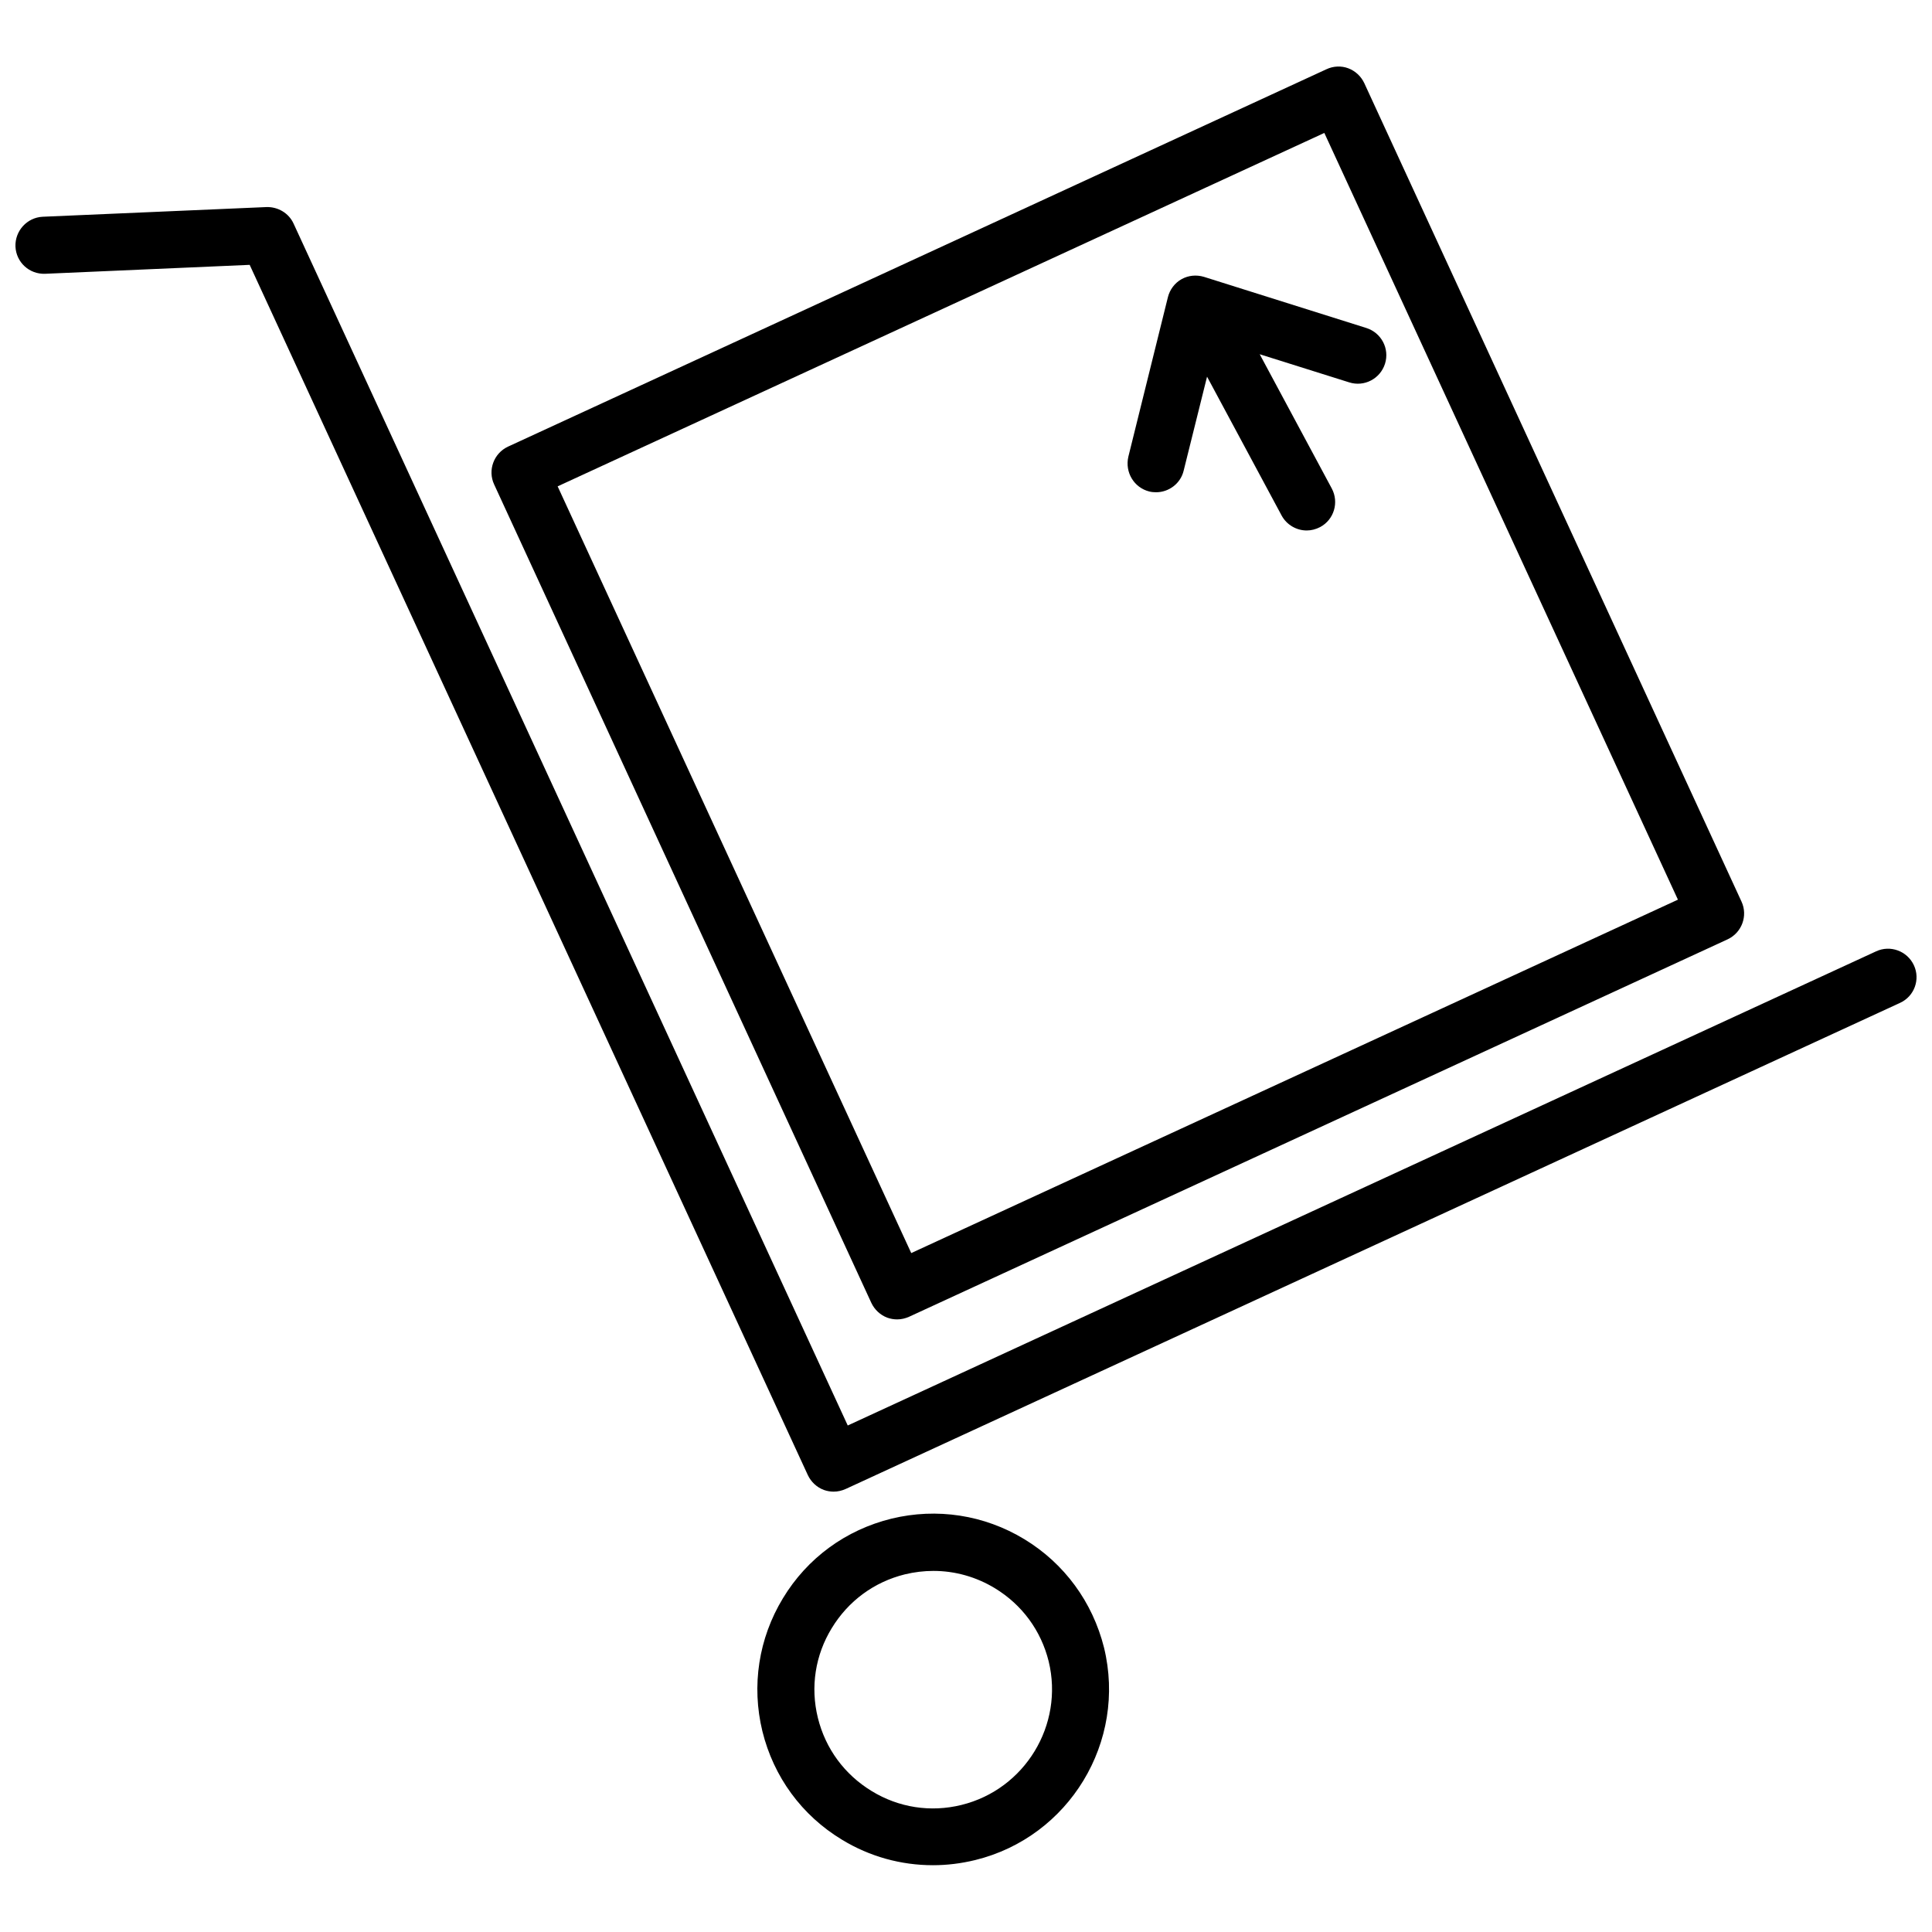 <?xml version="1.0" encoding="UTF-8"?>
<!-- Uploaded to: SVG Repo, www.svgrepo.com, Generator: SVG Repo Mixer Tools -->
<svg width="800px" height="800px" version="1.1" viewBox="144 144 512 512" xmlns="http://www.w3.org/2000/svg">
 <defs>
  <clipPath id="a">
   <path d="m148.09 198h503.81v342h-503.81z"/>
  </clipPath>
 </defs>
 <path d="m374.91 489.27c0.855 1.812 2.367 3.223 4.231 3.93 0.855 0.301 1.715 0.453 2.621 0.453 1.059 0 2.168-0.25 3.176-0.707l216.89-100.01c3.777-1.762 5.441-6.246 3.68-10.027l-99.961-216.88c-0.855-1.812-2.367-3.223-4.231-3.93-1.863-0.707-3.981-0.605-5.793 0.25l-216.89 100.01c-3.777 1.762-5.441 6.246-3.68 10.027zm120.05-310.04 93.707 203.19-203.18 93.656-93.707-203.19z"/>
 <g clip-path="url(#a)">
  <path d="m651.2 399.8c-1.762-3.777-6.246-5.441-10.027-3.68l-272.51 125.65-146.86-318.51c-1.258-2.769-4.133-4.484-7.203-4.383l-59.301 2.566c-4.129 0.203-7.356 3.731-7.203 7.91 0.203 4.18 3.68 7.356 7.859 7.203l54.211-2.367 147.92 320.73c0.855 1.812 2.367 3.223 4.231 3.93 0.855 0.301 1.715 0.453 2.621 0.453 1.059 0 2.168-0.25 3.176-0.707l279.41-128.82c3.773-1.711 5.438-6.195 3.676-9.973z"/>
 </g>
 <path d="m415.46 551.9c-10.629-6.449-23.176-8.363-35.215-5.441-12.09 2.973-22.32 10.43-28.766 21.109-6.449 10.629-8.363 23.176-5.441 35.215 2.973 12.09 10.43 22.32 21.109 28.766 7.356 4.484 15.668 6.75 24.082 6.75 3.727 0 7.457-0.453 11.184-1.359 24.938-6.098 40.254-31.387 34.16-56.324-3.027-12.039-10.48-22.266-21.113-28.715zm-16.676 70.43c-8.16 2.016-16.625 0.707-23.781-3.68-7.203-4.383-12.242-11.234-14.258-19.398-2.016-8.16-0.707-16.625 3.68-23.781 4.383-7.203 11.234-12.242 19.398-14.258 2.519-0.605 5.039-0.906 7.559-0.906 5.691 0 11.285 1.562 16.273 4.586 7.203 4.383 12.242 11.234 14.258 19.398 4.078 16.832-6.301 33.91-23.129 38.039z"/>
 <path d="m448.57 274.25c0.605 0.152 1.211 0.203 1.812 0.203 3.375 0 6.5-2.316 7.305-5.742l6.195-24.887 19.75 36.777c1.359 2.519 3.981 3.981 6.648 3.981 1.211 0 2.418-0.301 3.578-0.906 3.68-1.965 5.039-6.551 3.074-10.227l-19.094-35.57 23.73 7.457c3.981 1.258 8.211-0.957 9.473-4.938 1.258-3.981-0.957-8.211-4.938-9.473l-43.023-13.551c-2.016-0.605-4.133-0.402-5.945 0.605-1.812 1.008-3.125 2.769-3.629 4.785l-10.48 42.27c-0.957 4.129 1.512 8.207 5.543 9.215z"/>
</svg>